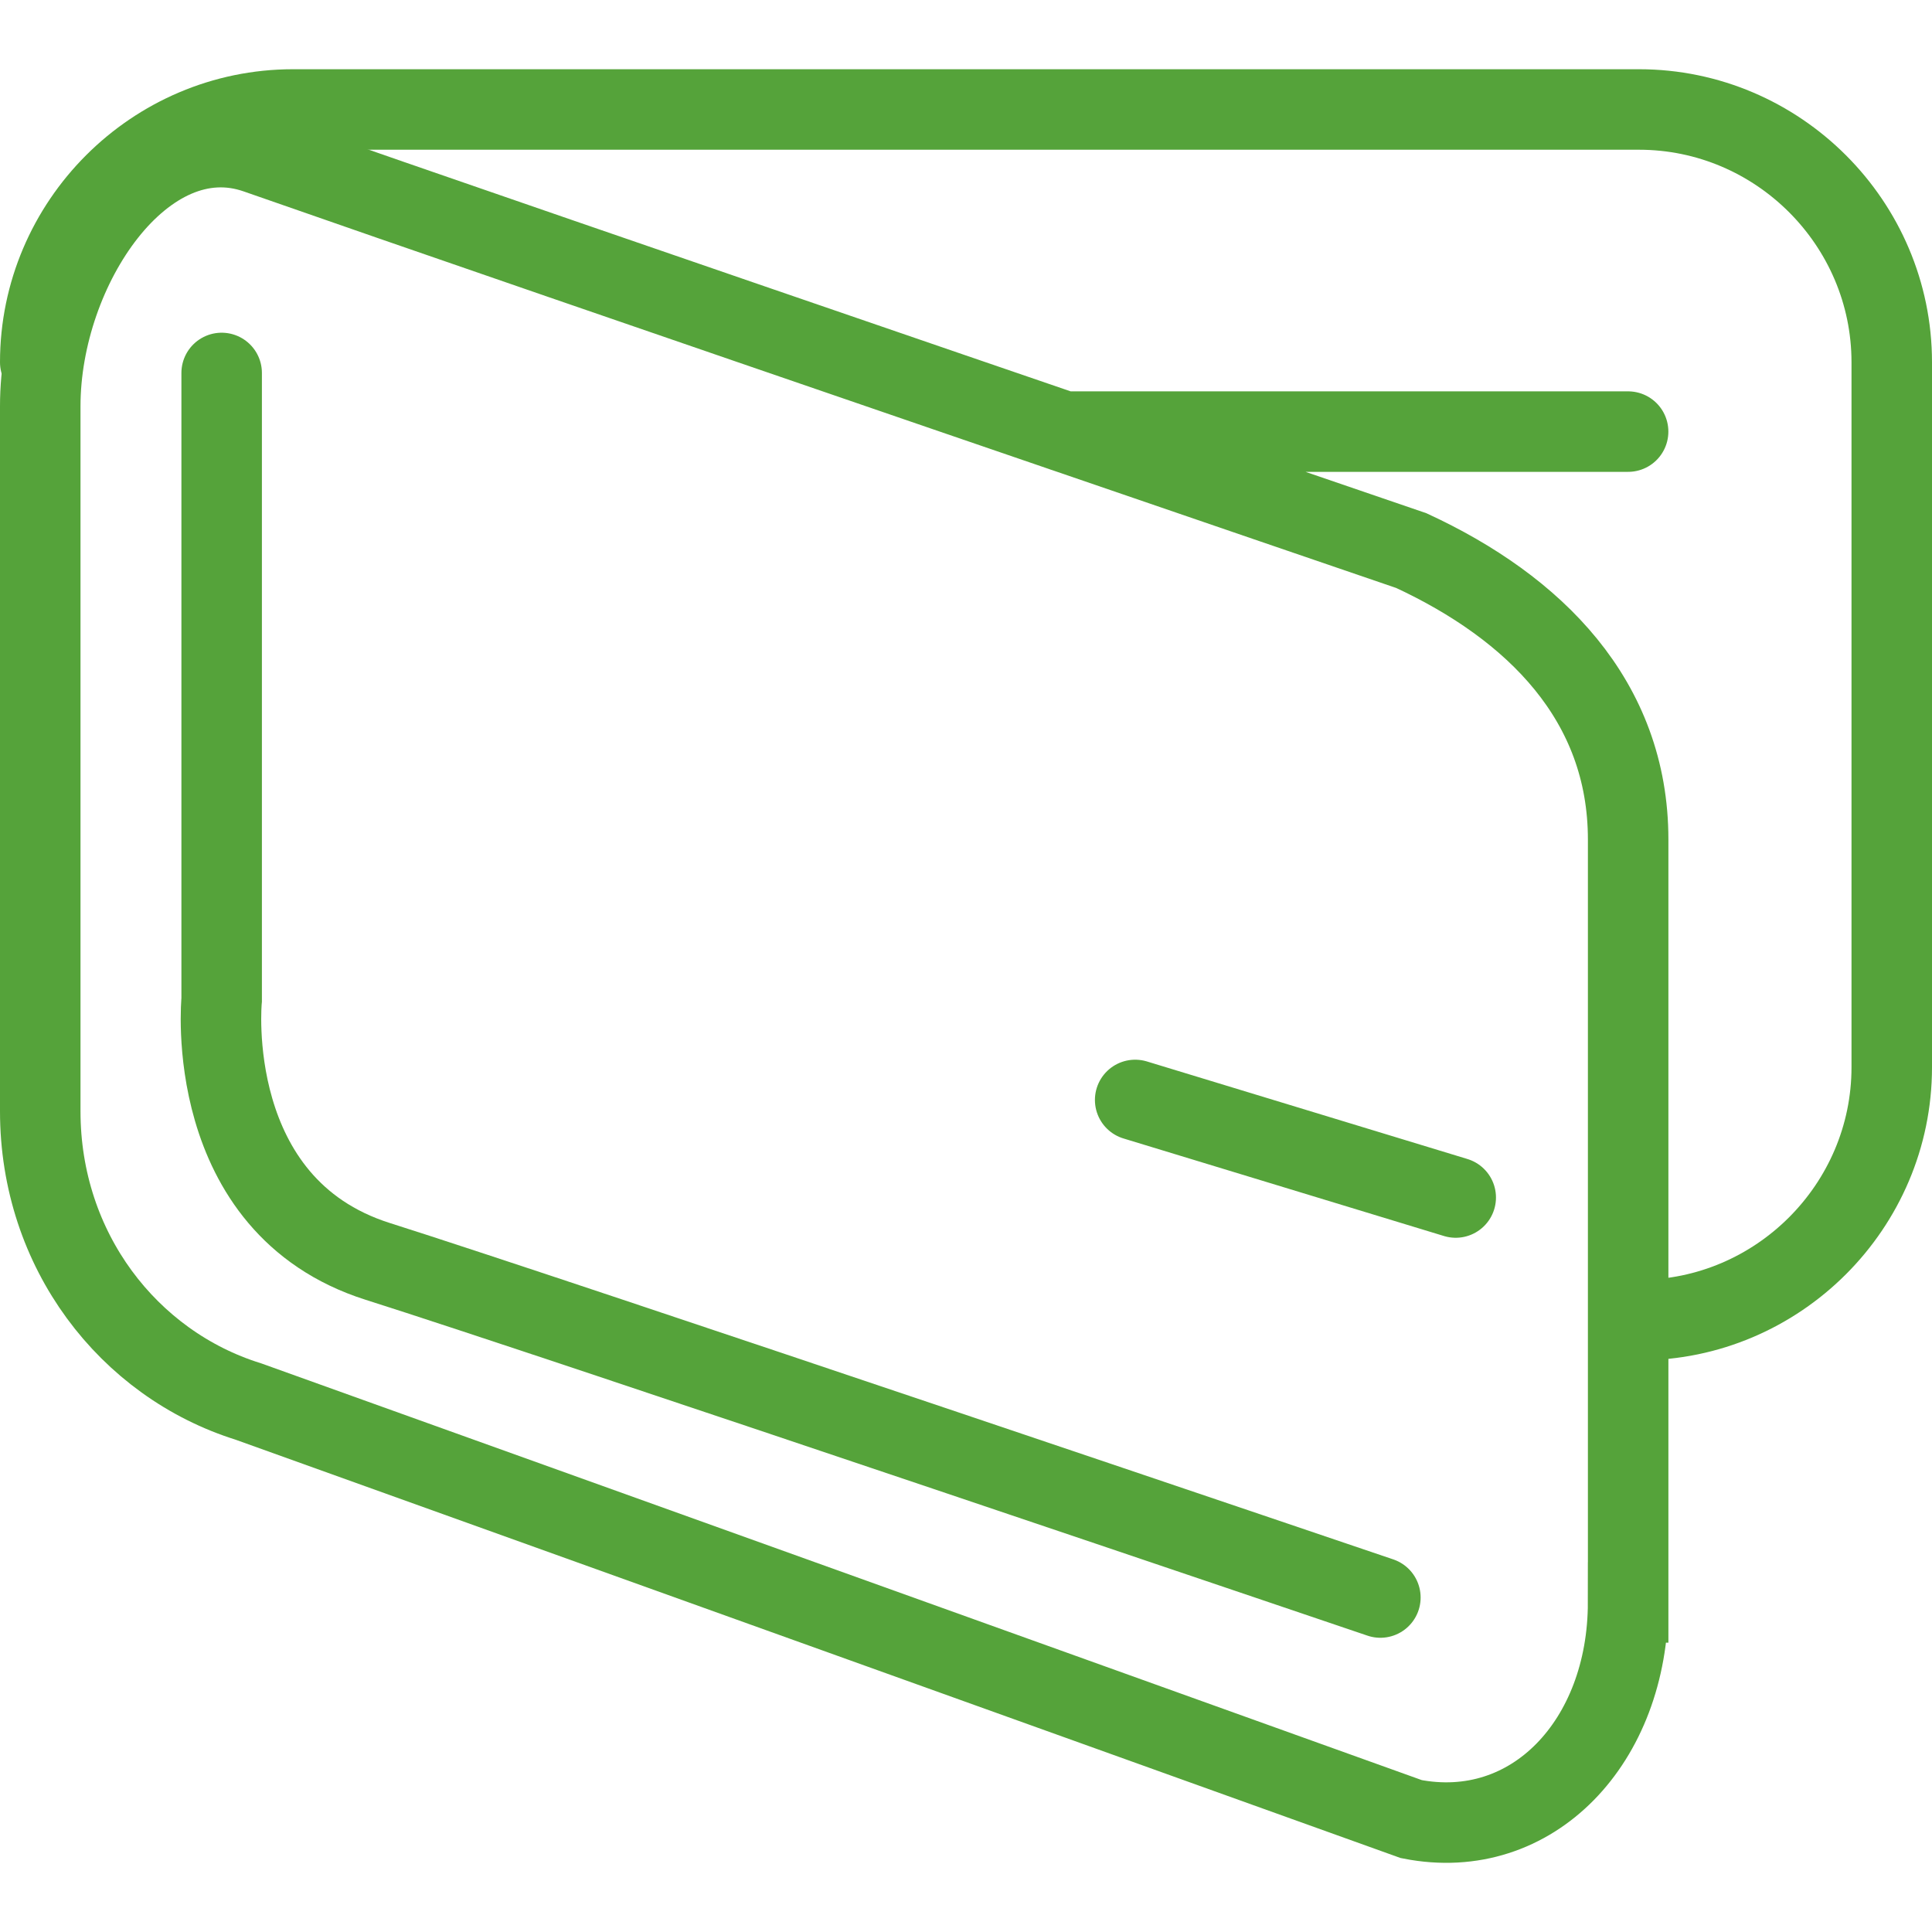 <svg xmlns="http://www.w3.org/2000/svg" width="48" height="48" fill="rgba(85,163,58,1)" viewBox="0 0 48 48"><g fill="none" stroke="rgba(85,163,58,1)" stroke-width="2" stroke-linecap="round" stroke-miterlimit="10"><path d="M1 9c0-3.453 2.826-6.28 6.28-6.28h33.44C44.173 2.72 47 5.545 47 9v17.517c0 3.452-2.826 6.28-6.28 6.28"/><path d="M40.45 39.812c0 3.454-2.376 5.976-5.387 5.383L6.17 34.82C3.19 33.89 1 31.064 1 27.61V10.092c0-3.455 2.59-7.26 5.385-6.28 7.302 2.557 28.68 9.868 28.68 9.868 3.06 1.418 5.386 3.724 5.386 7.178v18.954zM28.203 27.328l7.964 2.424M26.43 10.723h14.02"/><path d="M5.507 9.266V24.84s-.5 5.113 3.88 6.5c4.382 1.386 24.908 8.35 24.908 8.35"/></g></svg>